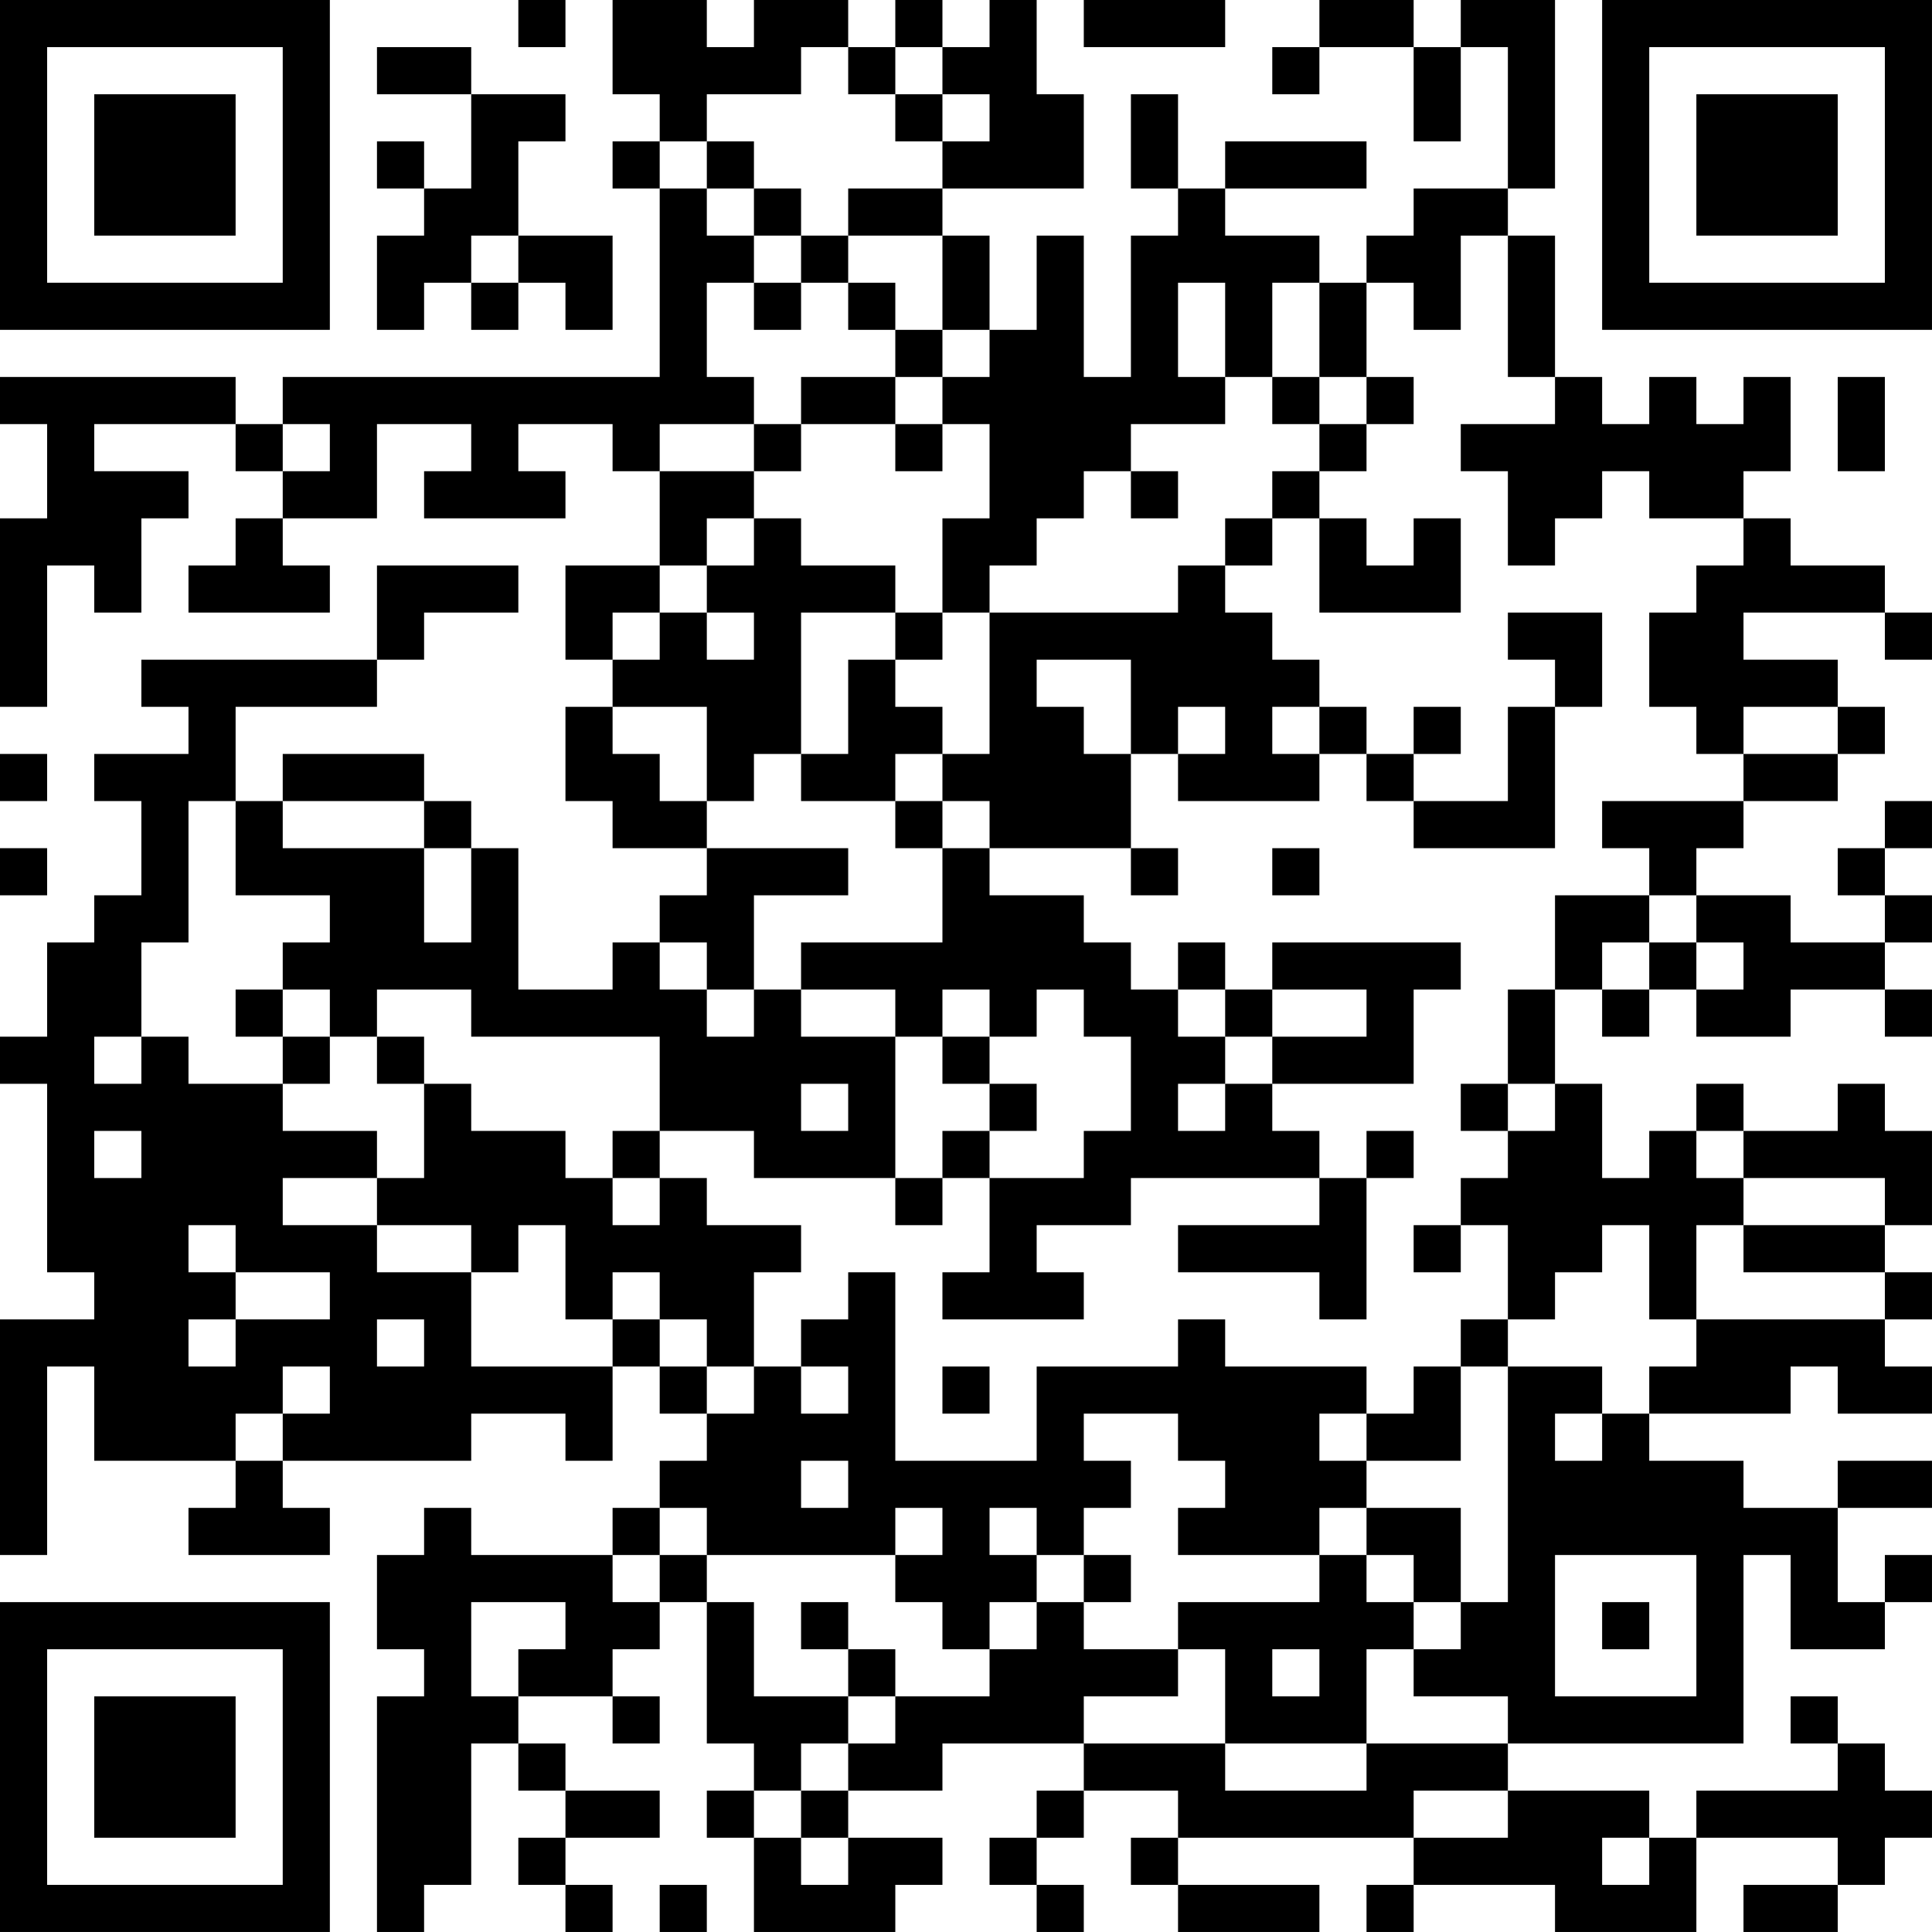 <?xml version="1.0" encoding="UTF-8"?>
<svg xmlns="http://www.w3.org/2000/svg" version="1.1" width="300" height="300" viewBox="0 0 300 300"><rect x="0" y="0" width="300" height="300" fill="#ffffff"/><g transform="scale(7.317)"><g transform="translate(0,0)"><path fill-rule="evenodd" d="M11 0L11 1L12 1L12 0ZM13 0L13 2L14 2L14 3L13 3L13 4L14 4L14 8L6 8L6 9L5 9L5 8L0 8L0 9L1 9L1 11L0 11L0 15L1 15L1 12L2 12L2 13L3 13L3 11L4 11L4 10L2 10L2 9L5 9L5 10L6 10L6 11L5 11L5 12L4 12L4 13L7 13L7 12L6 12L6 11L8 11L8 9L10 9L10 10L9 10L9 11L12 11L12 10L11 10L11 9L13 9L13 10L14 10L14 12L12 12L12 14L13 14L13 15L12 15L12 17L13 17L13 18L15 18L15 19L14 19L14 20L13 20L13 21L11 21L11 18L10 18L10 17L9 17L9 16L6 16L6 17L5 17L5 15L8 15L8 14L9 14L9 13L11 13L11 12L8 12L8 14L3 14L3 15L4 15L4 16L2 16L2 17L3 17L3 19L2 19L2 20L1 20L1 22L0 22L0 23L1 23L1 27L2 27L2 28L0 28L0 33L1 33L1 29L2 29L2 31L5 31L5 32L4 32L4 33L7 33L7 32L6 32L6 31L10 31L10 30L12 30L12 31L13 31L13 29L14 29L14 30L15 30L15 31L14 31L14 32L13 32L13 33L10 33L10 32L9 32L9 33L8 33L8 35L9 35L9 36L8 36L8 41L9 41L9 40L10 40L10 37L11 37L11 38L12 38L12 39L11 39L11 40L12 40L12 41L13 41L13 40L12 40L12 39L14 39L14 38L12 38L12 37L11 37L11 36L13 36L13 37L14 37L14 36L13 36L13 35L14 35L14 34L15 34L15 37L16 37L16 38L15 38L15 39L16 39L16 41L19 41L19 40L20 40L20 39L18 39L18 38L20 38L20 37L23 37L23 38L22 38L22 39L21 39L21 40L22 40L22 41L23 41L23 40L22 40L22 39L23 39L23 38L25 38L25 39L24 39L24 40L25 40L25 41L28 41L28 40L25 40L25 39L30 39L30 40L29 40L29 41L30 41L30 40L33 40L33 41L36 41L36 39L39 39L39 40L37 40L37 41L39 41L39 40L40 40L40 39L41 39L41 38L40 38L40 37L39 37L39 36L38 36L38 37L39 37L39 38L36 38L36 39L35 39L35 38L32 38L32 37L37 37L37 33L38 33L38 35L40 35L40 34L41 34L41 33L40 33L40 34L39 34L39 32L41 32L41 31L39 31L39 32L37 32L37 31L35 31L35 30L38 30L38 29L39 29L39 30L41 30L41 29L40 29L40 28L41 28L41 27L40 27L40 26L41 26L41 24L40 24L40 23L39 23L39 24L37 24L37 23L36 23L36 24L35 24L35 25L34 25L34 23L33 23L33 21L34 21L34 22L35 22L35 21L36 21L36 22L38 22L38 21L40 21L40 22L41 22L41 21L40 21L40 20L41 20L41 19L40 19L40 18L41 18L41 17L40 17L40 18L39 18L39 19L40 19L40 20L38 20L38 19L36 19L36 18L37 18L37 17L39 17L39 16L40 16L40 15L39 15L39 14L37 14L37 13L40 13L40 14L41 14L41 13L40 13L40 12L38 12L38 11L37 11L37 10L38 10L38 8L37 8L37 9L36 9L36 8L35 8L35 9L34 9L34 8L33 8L33 5L32 5L32 4L33 4L33 0L31 0L31 1L30 1L30 0L28 0L28 1L27 1L27 2L28 2L28 1L30 1L30 3L31 3L31 1L32 1L32 4L30 4L30 5L29 5L29 6L28 6L28 5L26 5L26 4L29 4L29 3L26 3L26 4L25 4L25 2L24 2L24 4L25 4L25 5L24 5L24 8L23 8L23 5L22 5L22 7L21 7L21 5L20 5L20 4L23 4L23 2L22 2L22 0L21 0L21 1L20 1L20 0L19 0L19 1L18 1L18 0L16 0L16 1L15 1L15 0ZM23 0L23 1L26 1L26 0ZM8 1L8 2L10 2L10 4L9 4L9 3L8 3L8 4L9 4L9 5L8 5L8 7L9 7L9 6L10 6L10 7L11 7L11 6L12 6L12 7L13 7L13 5L11 5L11 3L12 3L12 2L10 2L10 1ZM17 1L17 2L15 2L15 3L14 3L14 4L15 4L15 5L16 5L16 6L15 6L15 8L16 8L16 9L14 9L14 10L16 10L16 11L15 11L15 12L14 12L14 13L13 13L13 14L14 14L14 13L15 13L15 14L16 14L16 13L15 13L15 12L16 12L16 11L17 11L17 12L19 12L19 13L17 13L17 16L16 16L16 17L15 17L15 15L13 15L13 16L14 16L14 17L15 17L15 18L18 18L18 19L16 19L16 21L15 21L15 20L14 20L14 21L15 21L15 22L16 22L16 21L17 21L17 22L19 22L19 25L16 25L16 24L14 24L14 22L10 22L10 21L8 21L8 22L7 22L7 21L6 21L6 20L7 20L7 19L5 19L5 17L4 17L4 20L3 20L3 22L2 22L2 23L3 23L3 22L4 22L4 23L6 23L6 24L8 24L8 25L6 25L6 26L8 26L8 27L10 27L10 29L13 29L13 28L14 28L14 29L15 29L15 30L16 30L16 29L17 29L17 30L18 30L18 29L17 29L17 28L18 28L18 27L19 27L19 31L22 31L22 29L25 29L25 28L26 28L26 29L29 29L29 30L28 30L28 31L29 31L29 32L28 32L28 33L25 33L25 32L26 32L26 31L25 31L25 30L23 30L23 31L24 31L24 32L23 32L23 33L22 33L22 32L21 32L21 33L22 33L22 34L21 34L21 35L20 35L20 34L19 34L19 33L20 33L20 32L19 32L19 33L15 33L15 32L14 32L14 33L13 33L13 34L14 34L14 33L15 33L15 34L16 34L16 36L18 36L18 37L17 37L17 38L16 38L16 39L17 39L17 40L18 40L18 39L17 39L17 38L18 38L18 37L19 37L19 36L21 36L21 35L22 35L22 34L23 34L23 35L25 35L25 36L23 36L23 37L26 37L26 38L29 38L29 37L32 37L32 36L30 36L30 35L31 35L31 34L32 34L32 29L34 29L34 30L33 30L33 31L34 31L34 30L35 30L35 29L36 29L36 28L40 28L40 27L37 27L37 26L40 26L40 25L37 25L37 24L36 24L36 25L37 25L37 26L36 26L36 28L35 28L35 26L34 26L34 27L33 27L33 28L32 28L32 26L31 26L31 25L32 25L32 24L33 24L33 23L32 23L32 21L33 21L33 19L35 19L35 20L34 20L34 21L35 21L35 20L36 20L36 21L37 21L37 20L36 20L36 19L35 19L35 18L34 18L34 17L37 17L37 16L39 16L39 15L37 15L37 16L36 16L36 15L35 15L35 13L36 13L36 12L37 12L37 11L35 11L35 10L34 10L34 11L33 11L33 12L32 12L32 10L31 10L31 9L33 9L33 8L32 8L32 5L31 5L31 7L30 7L30 6L29 6L29 8L28 8L28 6L27 6L27 8L26 8L26 6L25 6L25 8L26 8L26 9L24 9L24 10L23 10L23 11L22 11L22 12L21 12L21 13L20 13L20 11L21 11L21 9L20 9L20 8L21 8L21 7L20 7L20 5L18 5L18 4L20 4L20 3L21 3L21 2L20 2L20 1L19 1L19 2L18 2L18 1ZM19 2L19 3L20 3L20 2ZM15 3L15 4L16 4L16 5L17 5L17 6L16 6L16 7L17 7L17 6L18 6L18 7L19 7L19 8L17 8L17 9L16 9L16 10L17 10L17 9L19 9L19 10L20 10L20 9L19 9L19 8L20 8L20 7L19 7L19 6L18 6L18 5L17 5L17 4L16 4L16 3ZM10 5L10 6L11 6L11 5ZM27 8L27 9L28 9L28 10L27 10L27 11L26 11L26 12L25 12L25 13L21 13L21 16L20 16L20 15L19 15L19 14L20 14L20 13L19 13L19 14L18 14L18 16L17 16L17 17L19 17L19 18L20 18L20 20L17 20L17 21L19 21L19 22L20 22L20 23L21 23L21 24L20 24L20 25L19 25L19 26L20 26L20 25L21 25L21 27L20 27L20 28L23 28L23 27L22 27L22 26L24 26L24 25L28 25L28 26L25 26L25 27L28 27L28 28L29 28L29 25L30 25L30 24L29 24L29 25L28 25L28 24L27 24L27 23L30 23L30 21L31 21L31 20L27 20L27 21L26 21L26 20L25 20L25 21L24 21L24 20L23 20L23 19L21 19L21 18L24 18L24 19L25 19L25 18L24 18L24 16L25 16L25 17L28 17L28 16L29 16L29 17L30 17L30 18L33 18L33 15L34 15L34 13L32 13L32 14L33 14L33 15L32 15L32 17L30 17L30 16L31 16L31 15L30 15L30 16L29 16L29 15L28 15L28 14L27 14L27 13L26 13L26 12L27 12L27 11L28 11L28 13L31 13L31 11L30 11L30 12L29 12L29 11L28 11L28 10L29 10L29 9L30 9L30 8L29 8L29 9L28 9L28 8ZM39 8L39 10L40 10L40 8ZM6 9L6 10L7 10L7 9ZM24 10L24 11L25 11L25 10ZM22 14L22 15L23 15L23 16L24 16L24 14ZM25 15L25 16L26 16L26 15ZM27 15L27 16L28 16L28 15ZM0 16L0 17L1 17L1 16ZM19 16L19 17L20 17L20 18L21 18L21 17L20 17L20 16ZM6 17L6 18L9 18L9 20L10 20L10 18L9 18L9 17ZM0 18L0 19L1 19L1 18ZM27 18L27 19L28 19L28 18ZM5 21L5 22L6 22L6 23L7 23L7 22L6 22L6 21ZM20 21L20 22L21 22L21 23L22 23L22 24L21 24L21 25L23 25L23 24L24 24L24 22L23 22L23 21L22 21L22 22L21 22L21 21ZM25 21L25 22L26 22L26 23L25 23L25 24L26 24L26 23L27 23L27 22L29 22L29 21L27 21L27 22L26 22L26 21ZM8 22L8 23L9 23L9 25L8 25L8 26L10 26L10 27L11 27L11 26L12 26L12 28L13 28L13 27L14 27L14 28L15 28L15 29L16 29L16 27L17 27L17 26L15 26L15 25L14 25L14 24L13 24L13 25L12 25L12 24L10 24L10 23L9 23L9 22ZM17 23L17 24L18 24L18 23ZM31 23L31 24L32 24L32 23ZM2 24L2 25L3 25L3 24ZM13 25L13 26L14 26L14 25ZM4 26L4 27L5 27L5 28L4 28L4 29L5 29L5 28L7 28L7 27L5 27L5 26ZM30 26L30 27L31 27L31 26ZM8 28L8 29L9 29L9 28ZM31 28L31 29L30 29L30 30L29 30L29 31L31 31L31 29L32 29L32 28ZM6 29L6 30L5 30L5 31L6 31L6 30L7 30L7 29ZM20 29L20 30L21 30L21 29ZM17 31L17 32L18 32L18 31ZM29 32L29 33L28 33L28 34L25 34L25 35L26 35L26 37L29 37L29 35L30 35L30 34L31 34L31 32ZM23 33L23 34L24 34L24 33ZM29 33L29 34L30 34L30 33ZM33 33L33 36L36 36L36 33ZM10 34L10 36L11 36L11 35L12 35L12 34ZM17 34L17 35L18 35L18 36L19 36L19 35L18 35L18 34ZM34 34L34 35L35 35L35 34ZM27 35L27 36L28 36L28 35ZM30 38L30 39L32 39L32 38ZM34 39L34 40L35 40L35 39ZM14 40L14 41L15 41L15 40ZM0 0L0 7L7 7L7 0ZM1 1L1 6L6 6L6 1ZM2 2L2 5L5 5L5 2ZM34 0L34 7L41 7L41 0ZM35 1L35 6L40 6L40 1ZM36 2L36 5L39 5L39 2ZM0 34L0 41L7 41L7 34ZM1 35L1 40L6 40L6 35ZM2 36L2 39L5 39L5 36Z" fill="#000000"/></g></g></svg>
